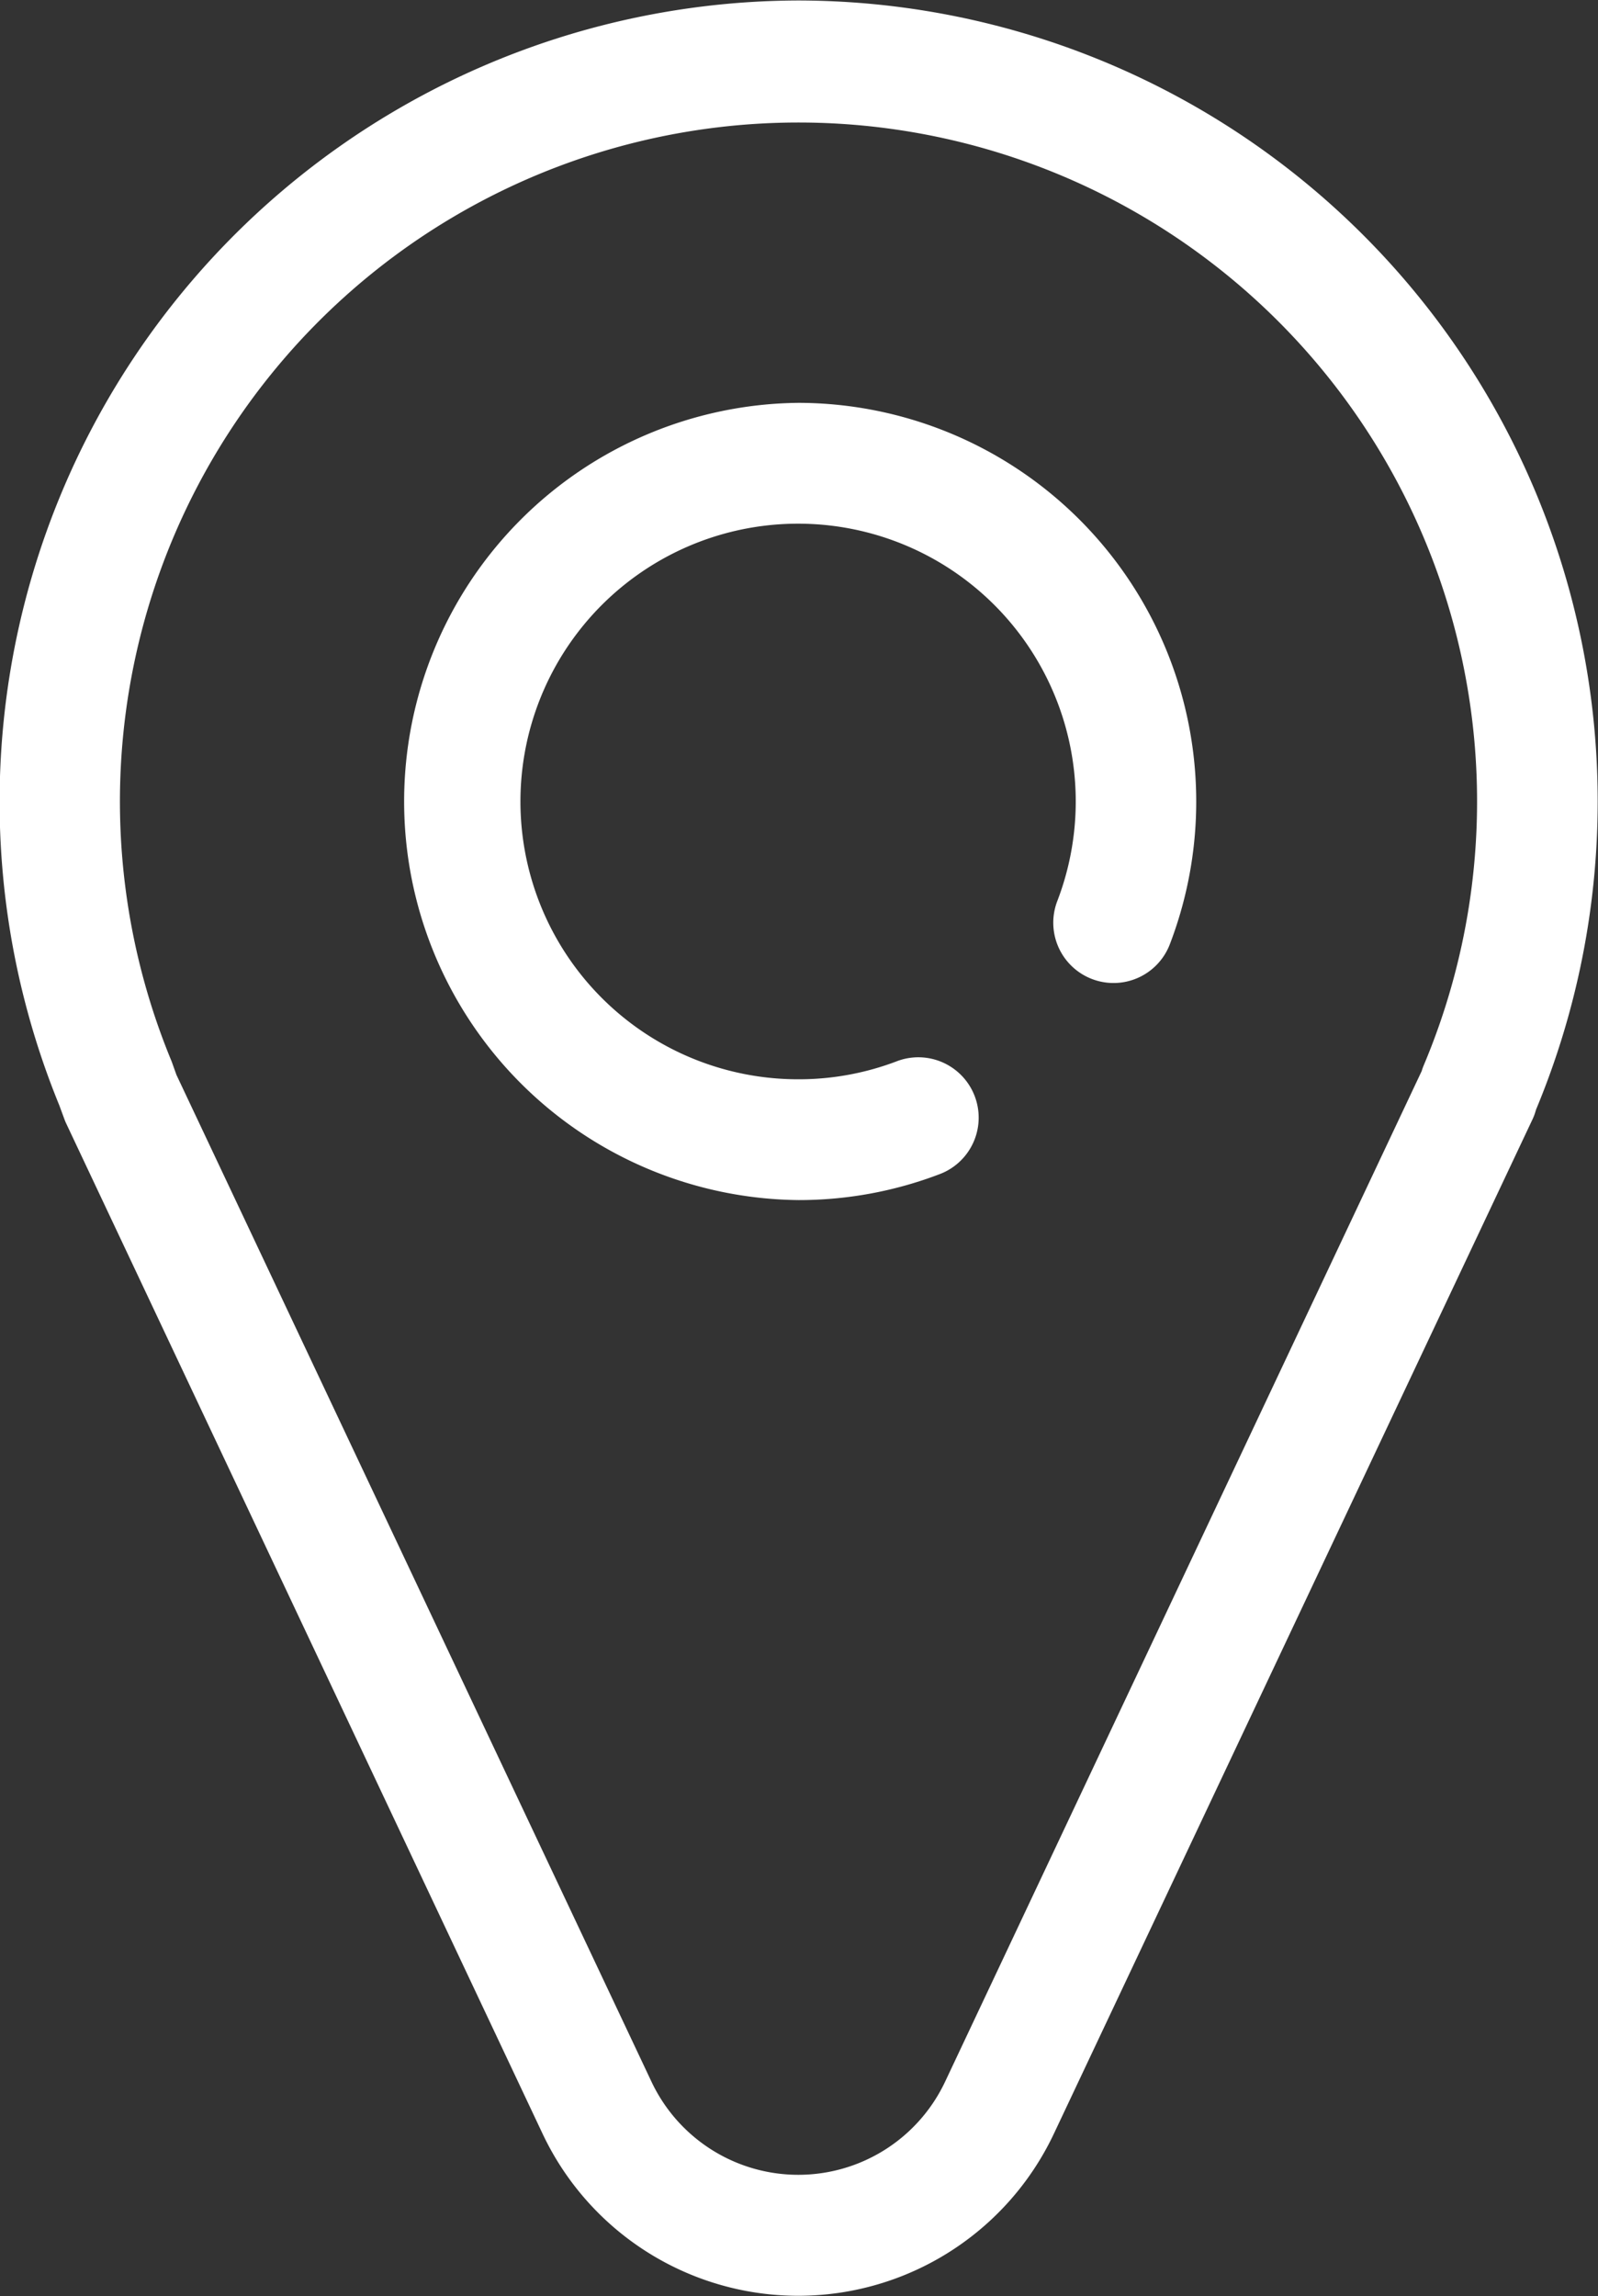 <svg xmlns="http://www.w3.org/2000/svg" width="39.563" height="56.812" viewBox="0 0 39.563 56.812">
  <rect x="0" y="0" width="39.563" height="56.812" fill="#333333" stroke="none"/>
  <defs>
    <style>
      .cls-1 {
        fill: #fff;
        fill-rule: evenodd;
      }
    </style>
  </defs>
  <path id="Map.svg" class="cls-1" d="M436.926,389.062a9.864,9.864,0,0,0,0,19.727,9.755,9.755,0,0,0,3.525-.654,1.494,1.494,0,0,0-1.071-2.789,6.806,6.806,0,0,1-2.454.454,6.874,6.874,0,1,1,6.407-4.412,1.492,1.492,0,1,0,2.784,1.075A9.866,9.866,0,0,0,436.926,389.062Zm0-9.956a19.827,19.827,0,0,0-18.3,27.343l0.128,0.348c0.015,0.039.031,0.077,0.049,0.114L430.593,431.9a7,7,0,0,0,12.658-.016l11.837-25.073a1.313,1.313,0,0,0,.079-0.2l0.019-.063A19.818,19.818,0,0,0,436.926,379.106Zm15.48,26.345a1.384,1.384,0,0,0-.052.145l-11.8,25.009a4.019,4.019,0,0,1-7.264.009L421.524,405.69l-0.107-.3q-0.012-.034-0.027-0.069A16.8,16.8,0,1,1,452.406,405.451Z" transform="translate(-417.156 -379.094)"/>
</svg>

